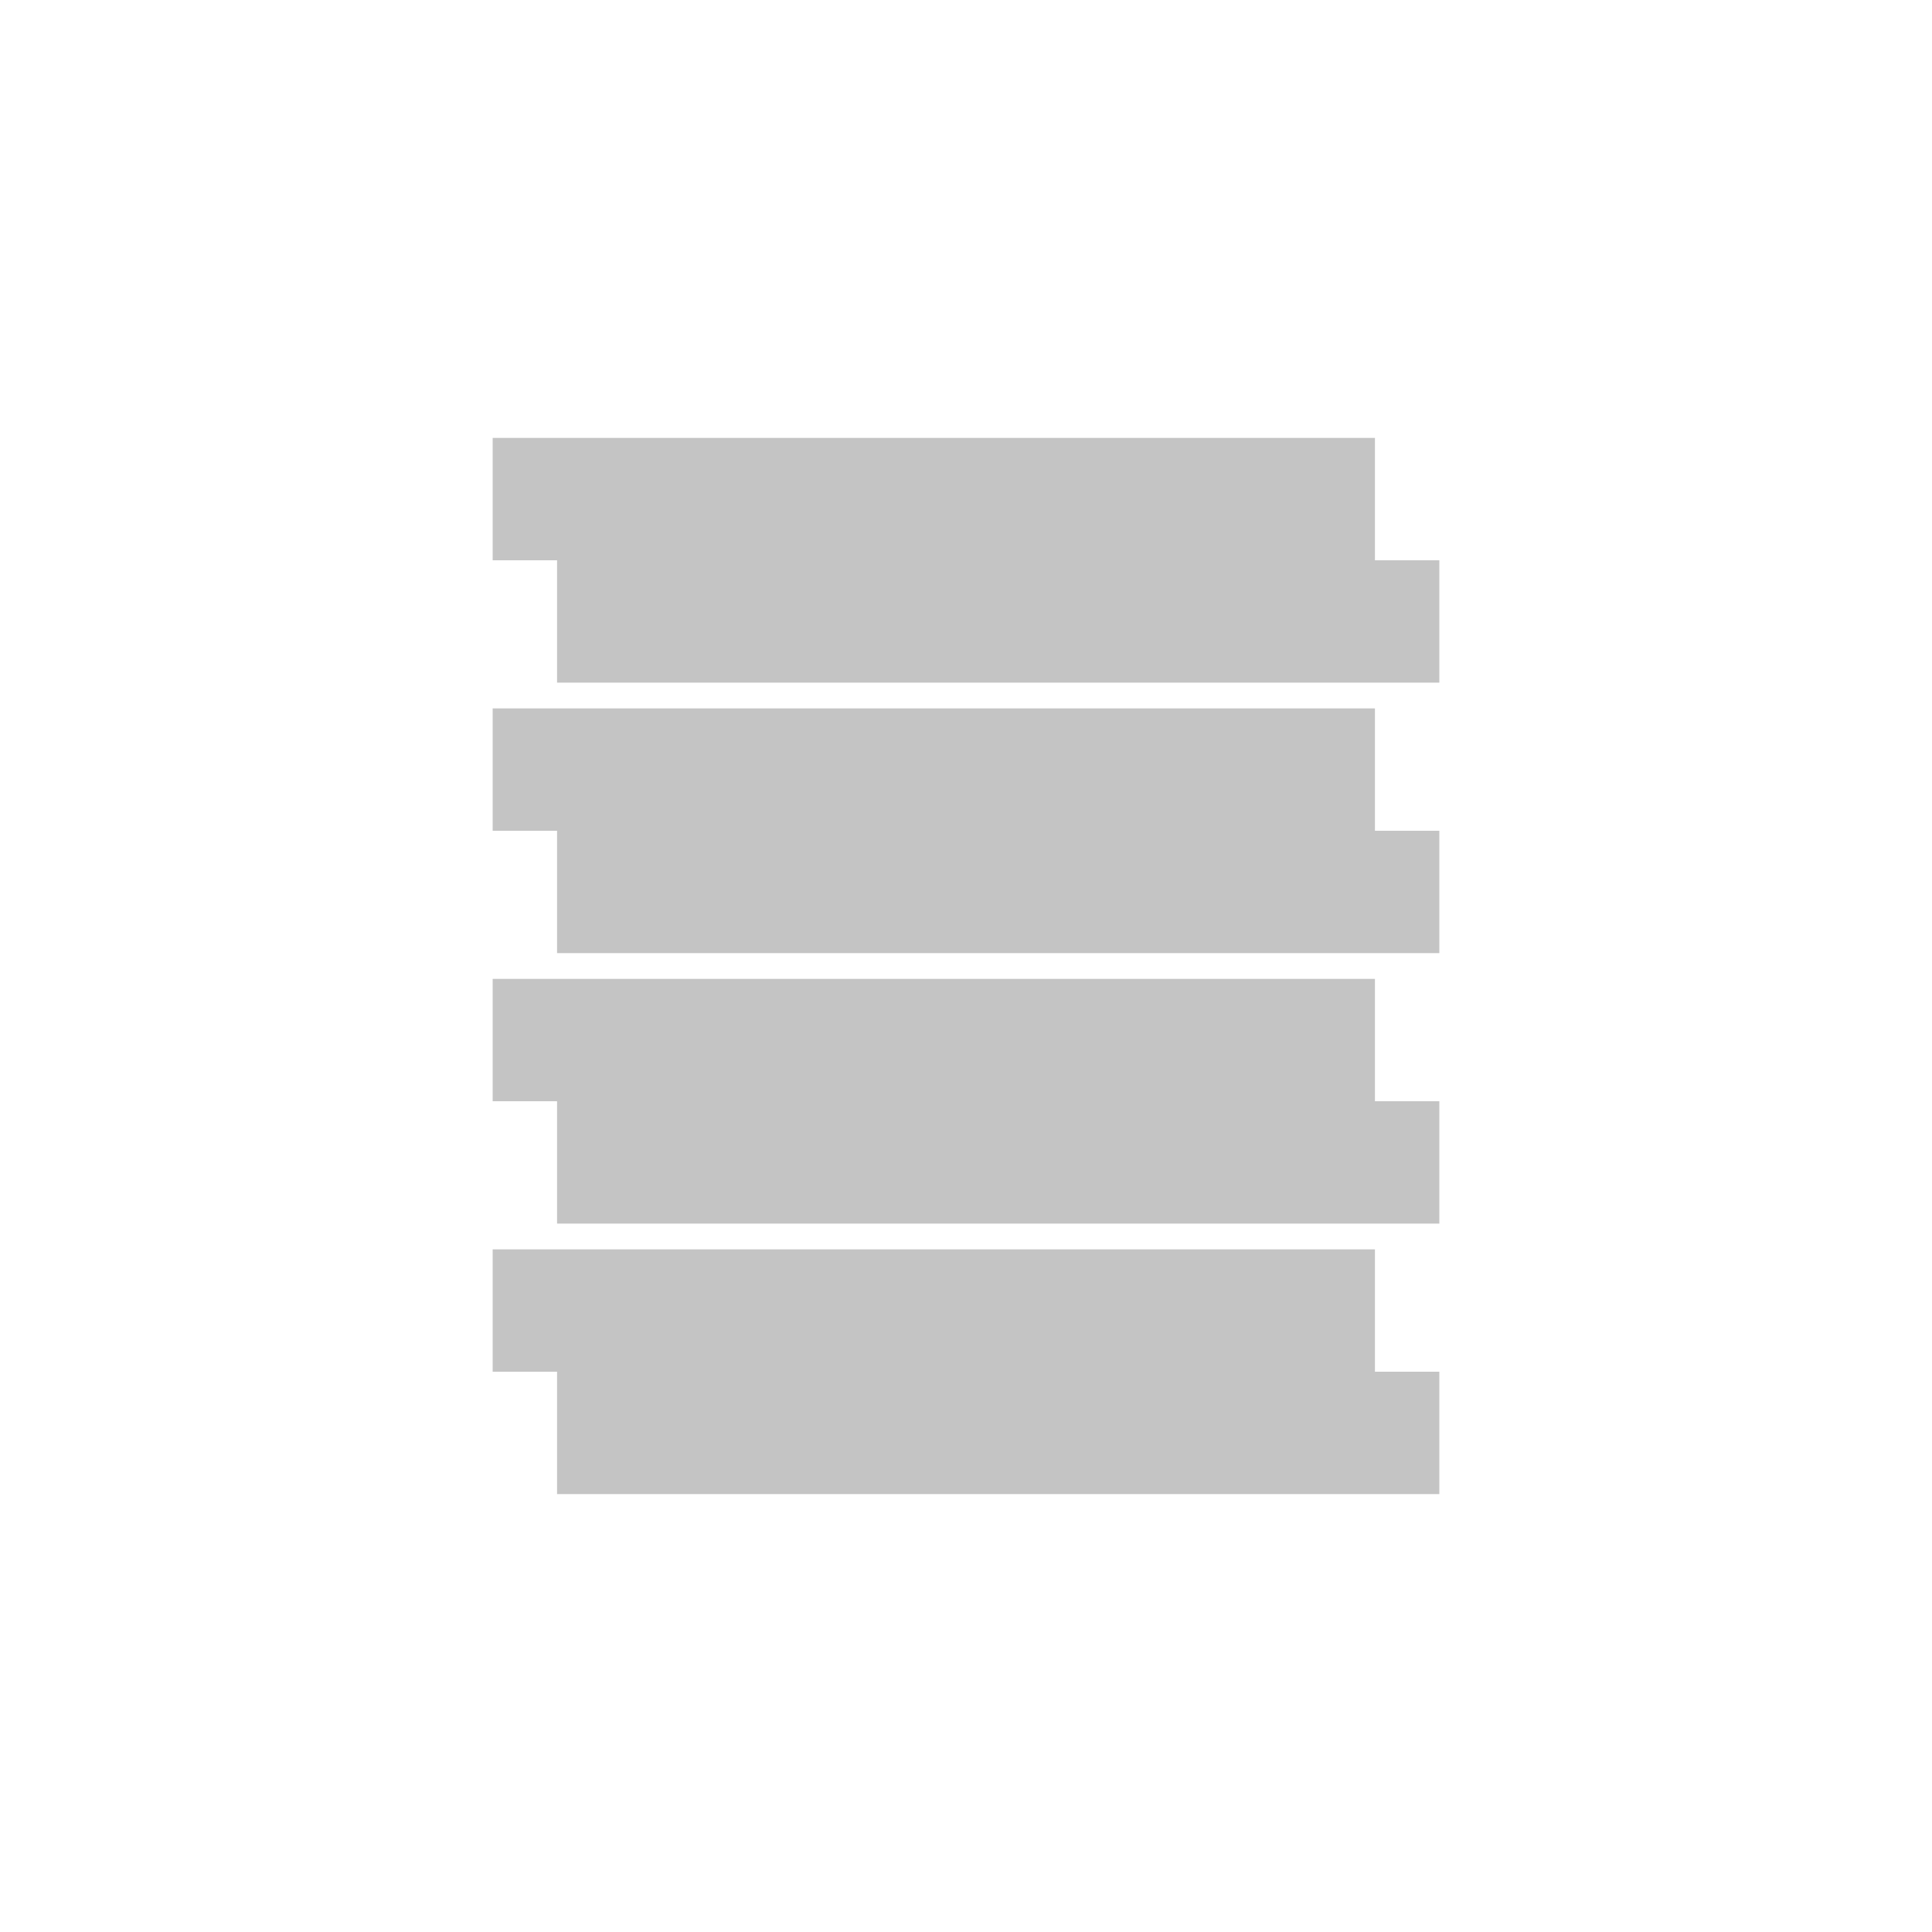 <svg width="2400" height="2400" viewBox="0 0 2400 2400" fill="none" xmlns="http://www.w3.org/2000/svg">
<rect width="2400" height="2400" fill="white"/>
<path fill-rule="evenodd" clip-rule="evenodd" d="M612 544H1708V696H1788V848H692V696H612V544Z" fill="#C4C4C4"/>
<path fill-rule="evenodd" clip-rule="evenodd" d="M612 880H1708V1032H1788V1184H692V1032H612V880Z" fill="#C4C4C4"/>
<path fill-rule="evenodd" clip-rule="evenodd" d="M612 1216H1708V1368H1788V1520H692V1368H612V1216Z" fill="#C4C4C4"/>
<path fill-rule="evenodd" clip-rule="evenodd" d="M612 1552H1708V1704H1788V1856H692V1704H612V1552Z" fill="#C4C4C4"/>
</svg>
